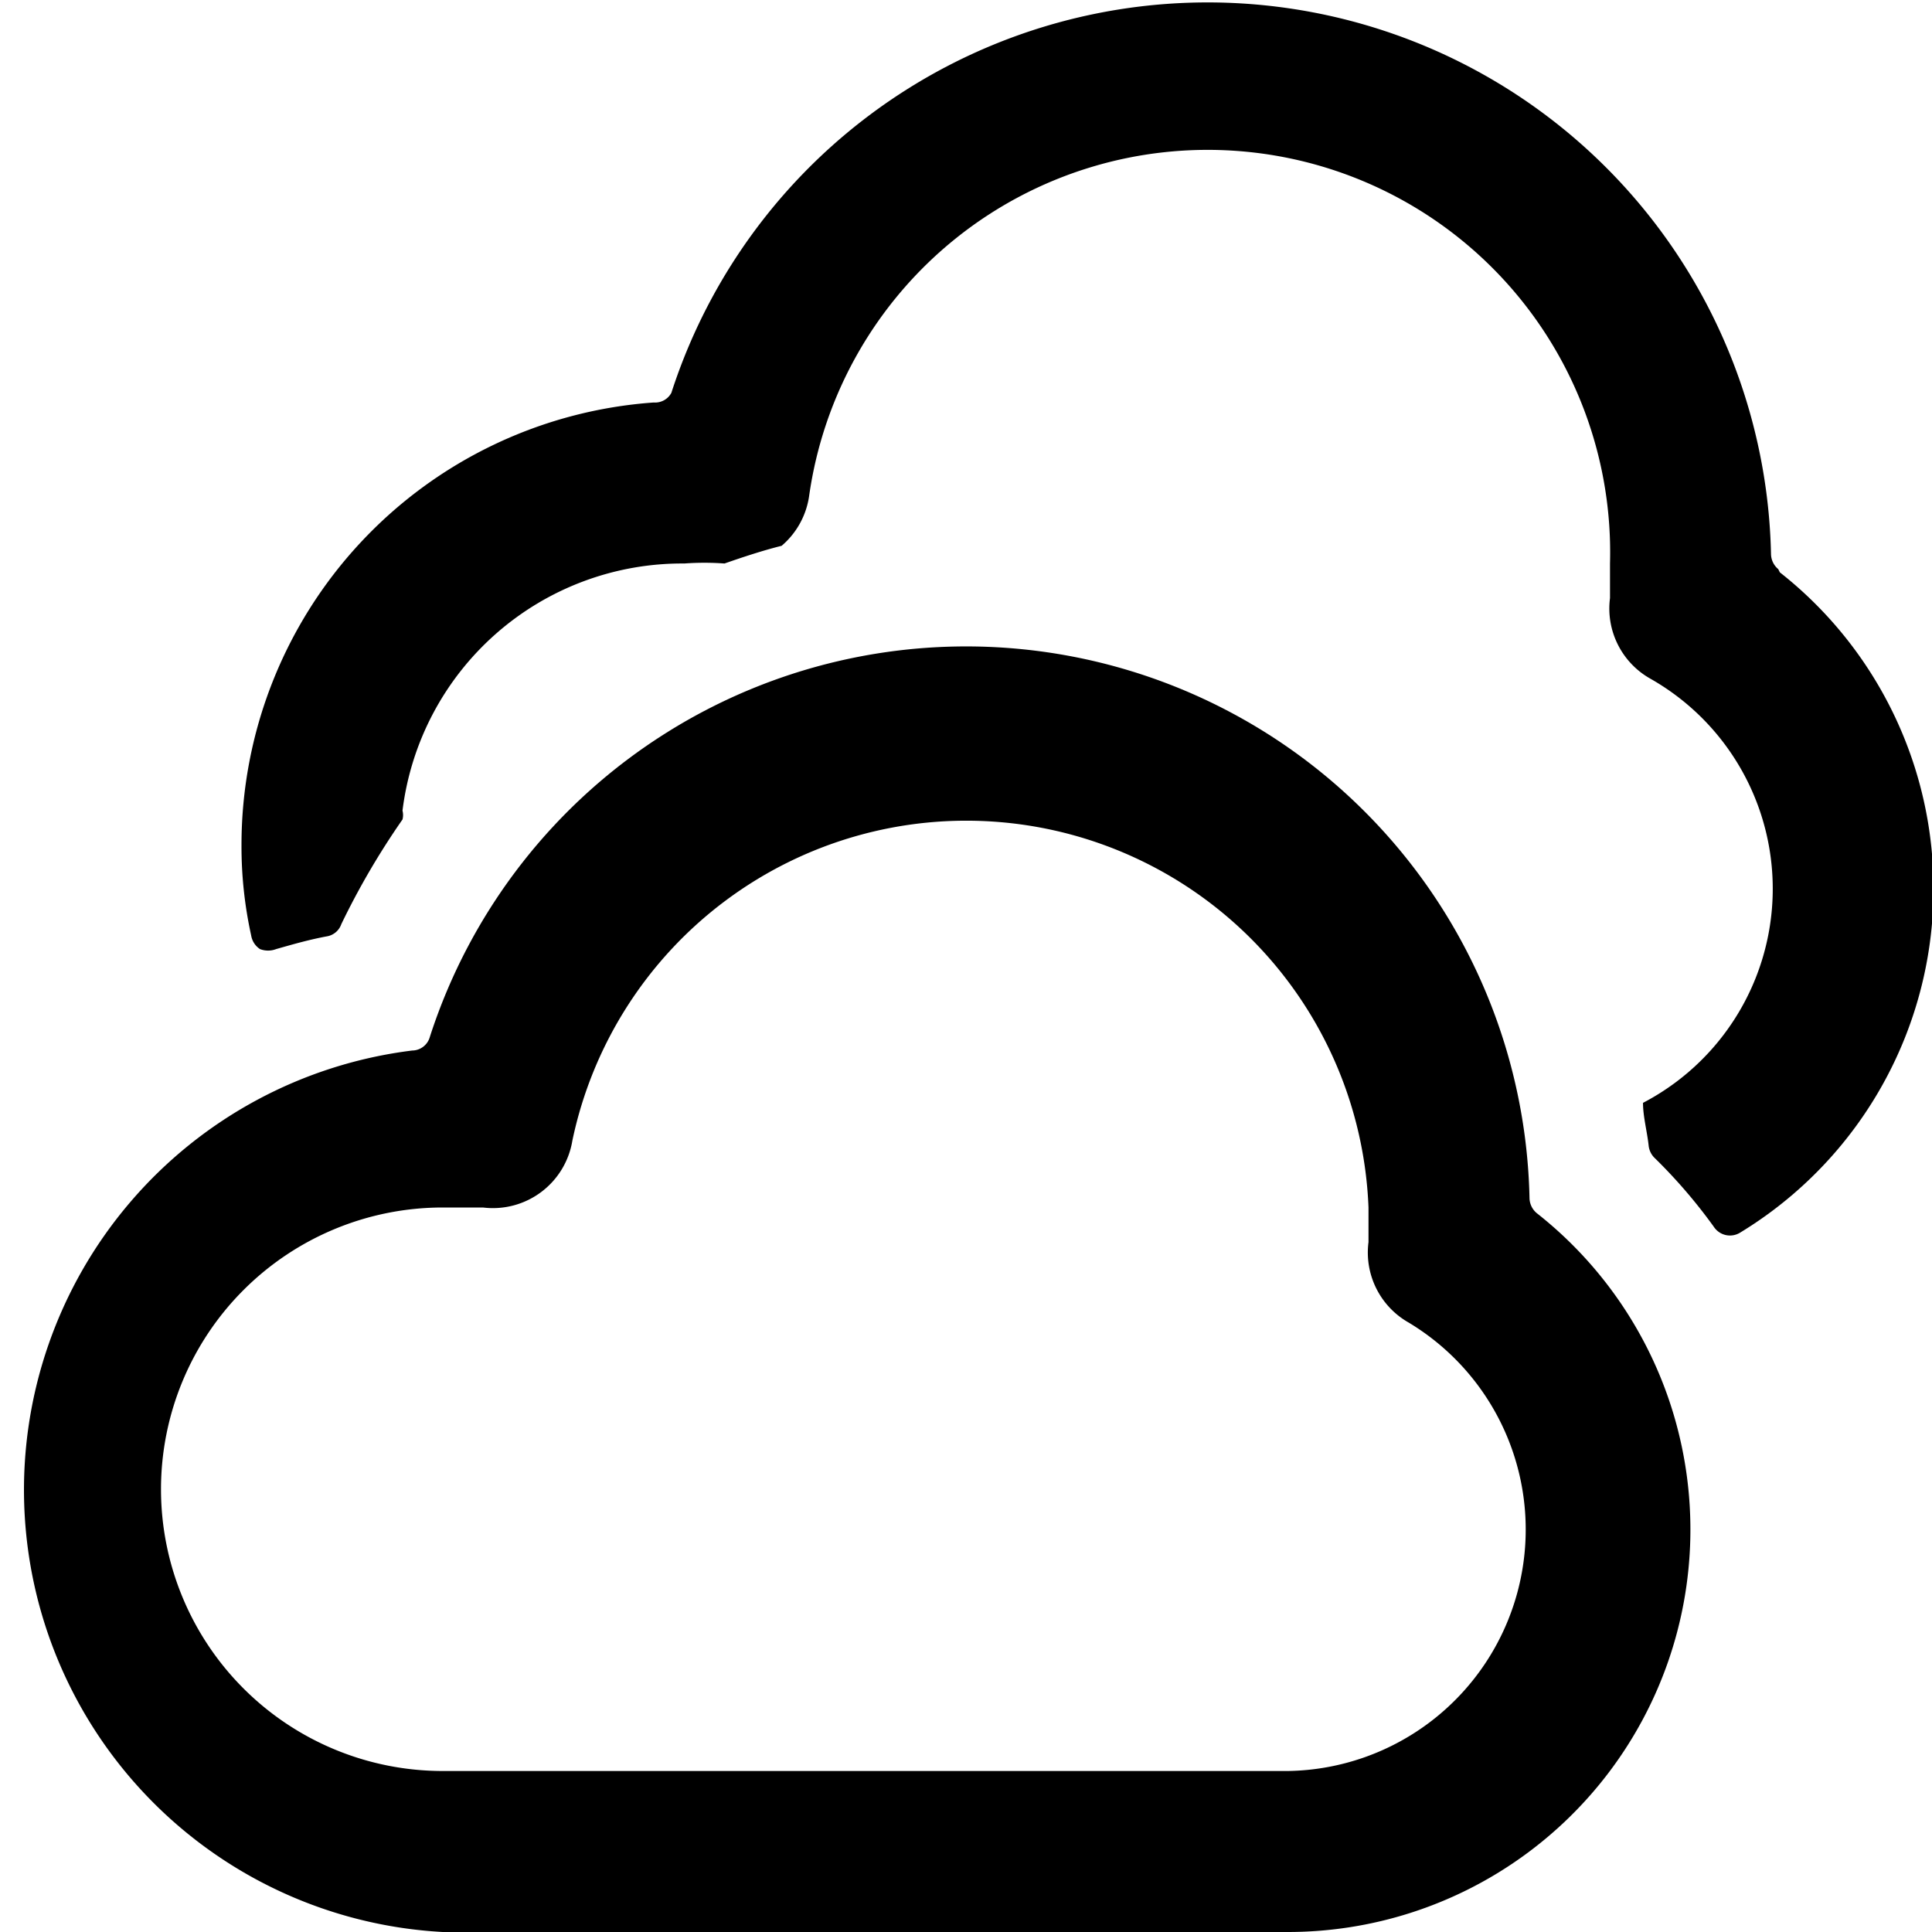 <svg xmlns="http://www.w3.org/2000/svg" viewBox="0 0 24 24"><g><path d="M22.09 7.07a0.25 0.25 0 0 1 -0.09 -0.19 7 7 0 0 0 -13.66 -2 0.23 0.23 0 0 1 -0.22 0.12A5.51 5.51 0 0 0 3 10.5a5.13 5.13 0 0 0 0.12 1.12 0.25 0.25 0 0 0 0.11 0.17 0.28 0.28 0 0 0 0.2 0c0.21 -0.06 0.42 -0.12 0.64 -0.16a0.23 0.23 0 0 0 0.17 -0.15 9.48 9.48 0 0 1 0.76 -1.3 0.22 0.22 0 0 0 0 -0.11A3.5 3.5 0 0 1 8.5 7 3.4 3.4 0 0 1 9 7c0.23 -0.08 0.47 -0.16 0.71 -0.22a1 1 0 0 0 0.34 -0.61A5 5 0 0 1 20 7l0 0.43a1 1 0 0 0 0.5 1 3 3 0 0 1 -0.09 5.27c0 0.17 0.05 0.35 0.07 0.53a0.25 0.25 0 0 0 0.08 0.16 6.55 6.55 0 0 1 0.73 0.85 0.24 0.24 0 0 0 0.33 0.07 5 5 0 0 0 0.49 -8.2Z" fill="#000000" stroke-width="1"></path><path d="M19.09 15.07a0.25 0.25 0 0 1 -0.09 -0.19 7 7 0 0 0 -13.66 -2 0.23 0.23 0 0 1 -0.22 0.17A5.5 5.5 0 0 0 5.5 24H16a5 5 0 0 0 3.09 -8.93ZM16 22H5.5a3.5 3.5 0 0 1 0 -7l0.5 0a1 1 0 0 0 1.11 -0.83A5 5 0 0 1 17 15l0 0.43a1 1 0 0 0 0.5 1A3 3 0 0 1 16 22Z" fill="#000000" stroke-width="1"></path></g></svg>